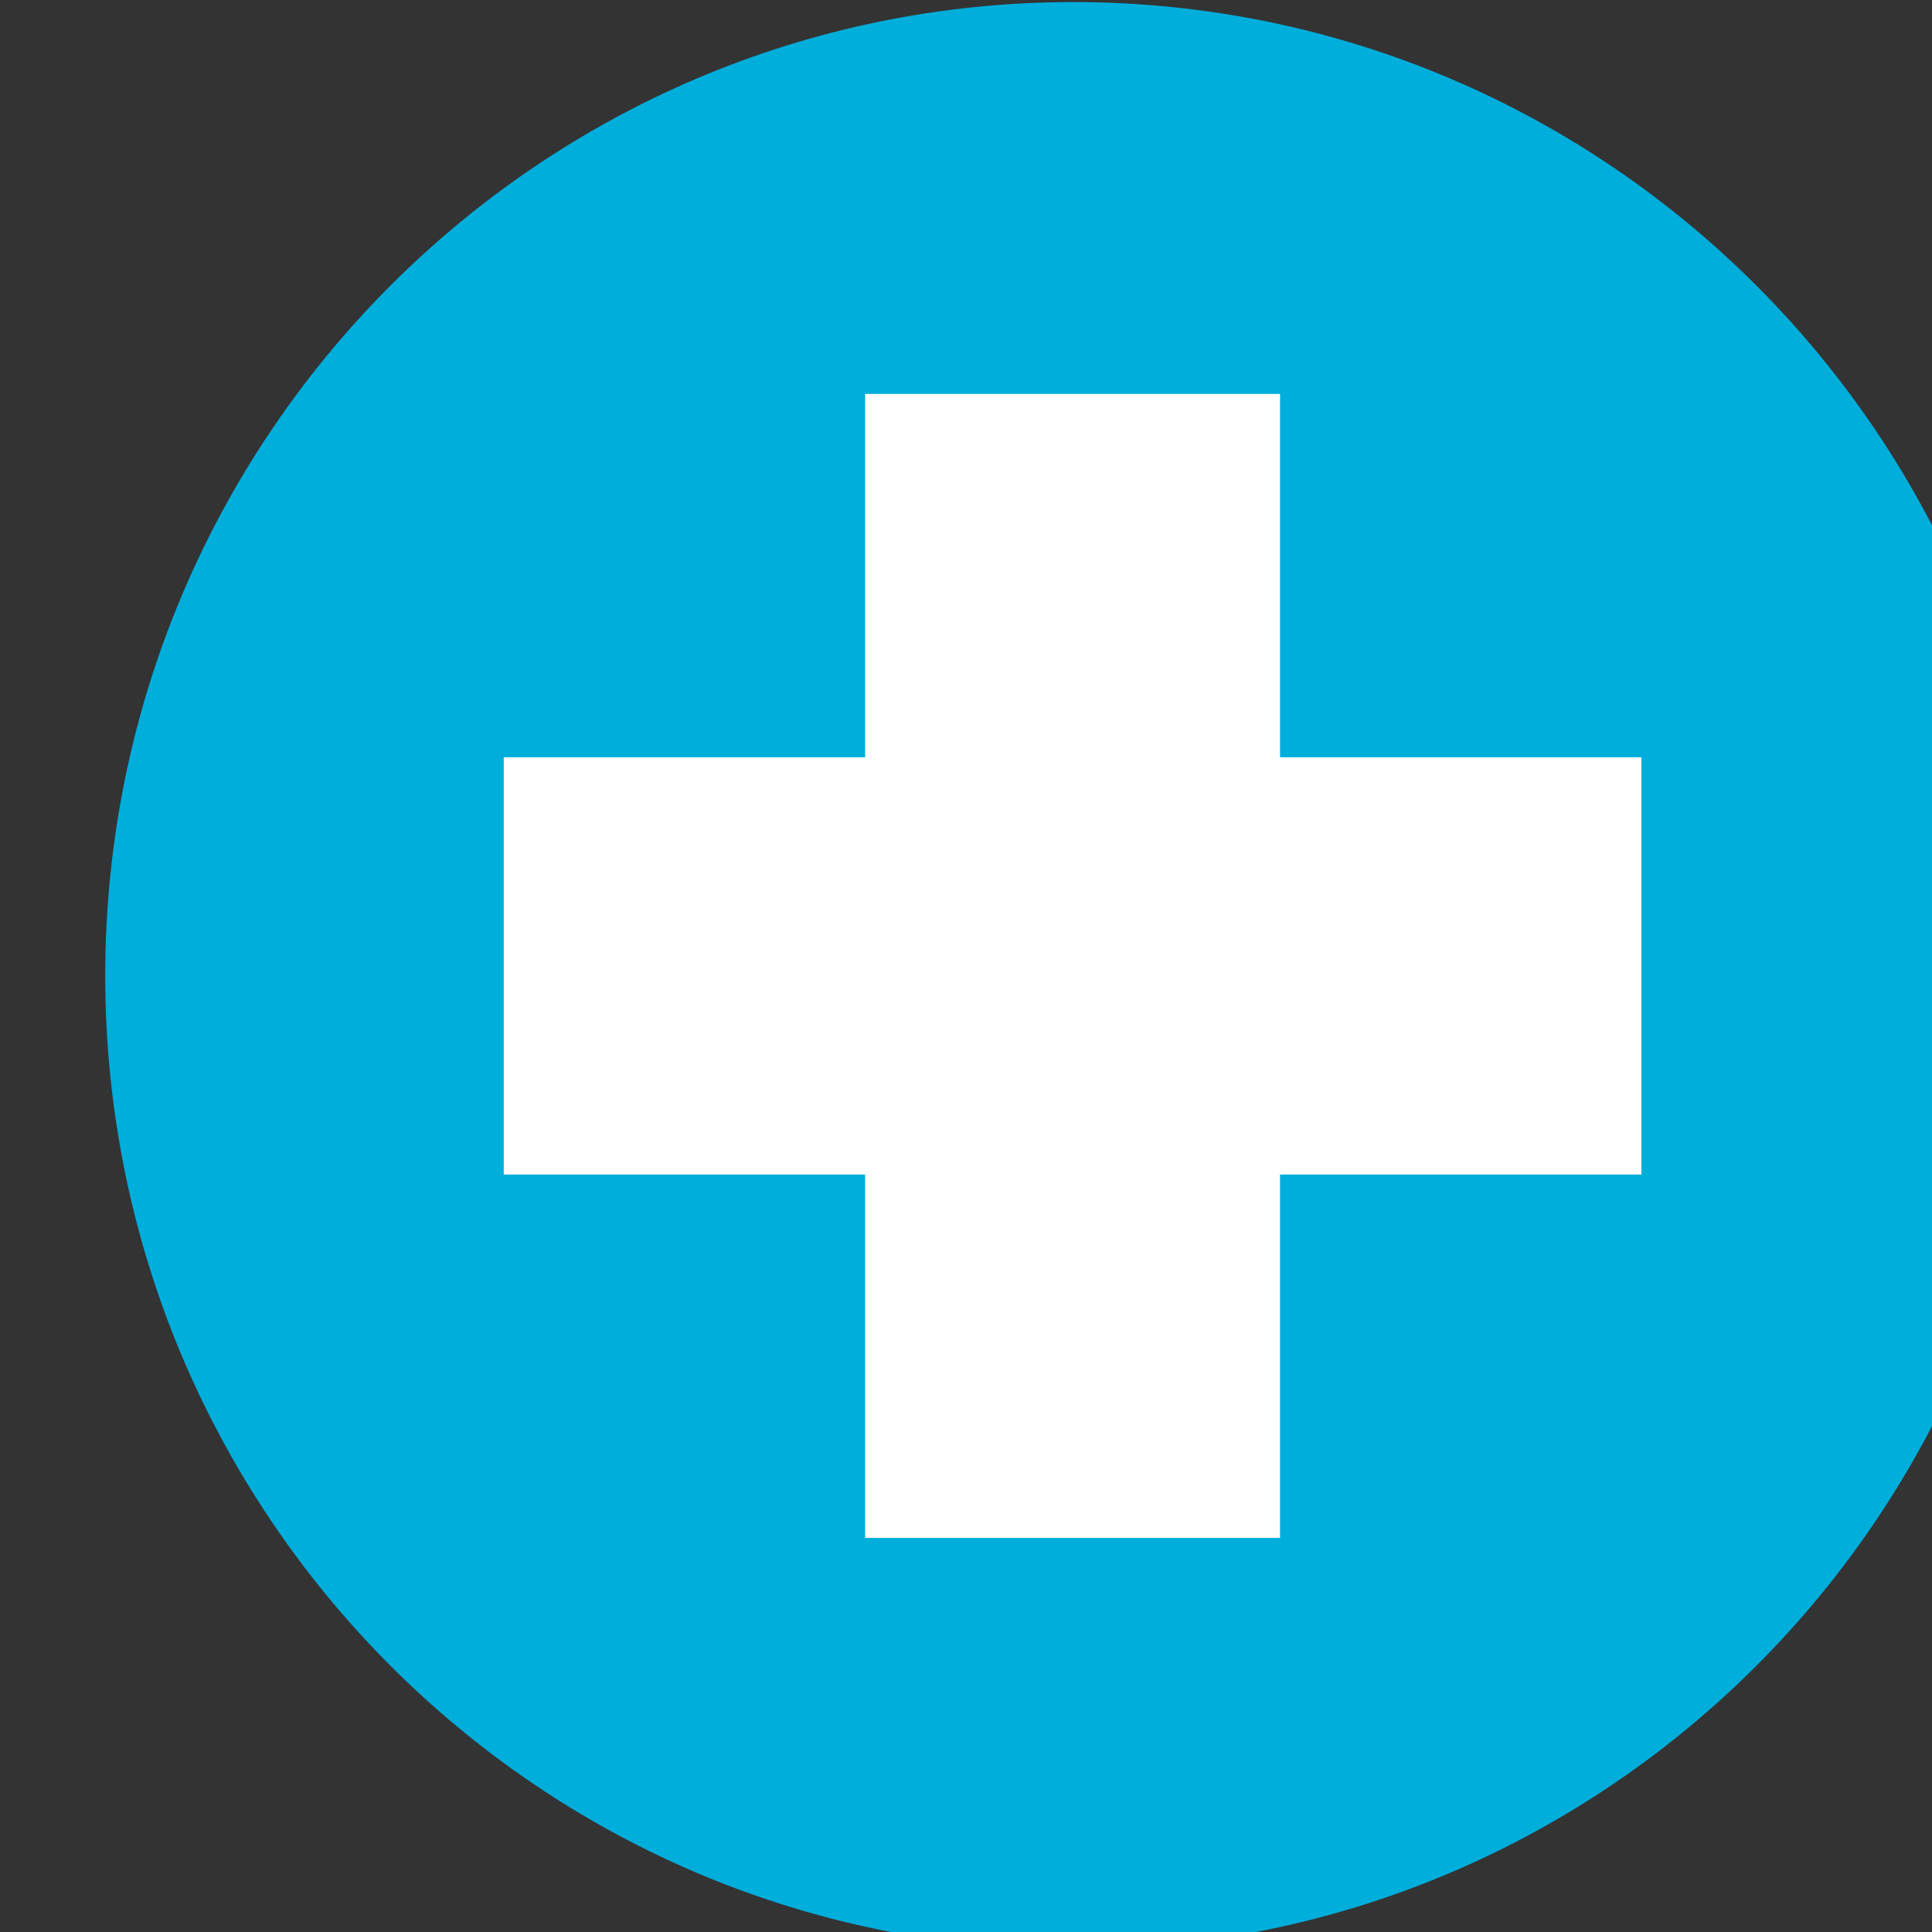 <?xml version="1.0" encoding="UTF-8" standalone="no"?>
<!DOCTYPE svg PUBLIC "-//W3C//DTD SVG 1.1//EN" "http://www.w3.org/Graphics/SVG/1.1/DTD/svg11.dtd">
<svg width="100%" height="100%" viewBox="0 0 37 37" version="1.1" xmlns="http://www.w3.org/2000/svg" xmlns:xlink="http://www.w3.org/1999/xlink" xml:space="preserve" xmlns:serif="http://www.serif.com/" style="fill-rule:evenodd;clip-rule:evenodd;stroke-linejoin:round;stroke-miterlimit:2;">
    <rect x="0" y="0" width="37" height="37" fill="#333333" stroke="none"/>
    <g transform="matrix(1,0,0,1,-3215,-7.001)">
        <g transform="matrix(0.596,0,0,0.912,-1008.63,92.156)">
            <g transform="matrix(0,-0.046,-0.07,0,7121.12,-93.328)">
                <path d="M-444.445,-444.445C-689.905,-444.445 -888.889,-245.46 -888.889,0C-888.889,245.46 -689.905,444.445 -444.445,444.445C-198.985,444.445 -0,245.46 -0,0C-0,-245.46 -198.985,-444.445 -444.445,-444.445" style="fill:rgb(0,174,220);fill-rule:nonzero;"/>
            </g>
        </g>
        <g transform="matrix(0.596,0,0,0.912,-1008.63,92.156)">
            <g transform="matrix(0.07,0,0,0.046,7139.37,-68.708)">
                <path d="M0,-190.458L-165.882,-190.458L-165.882,-356.34L-356.34,-356.34L-356.34,-190.458L-522.222,-190.458L-522.222,0L-356.34,0L-356.34,165.882L-165.882,165.882L-165.882,0L0,0L0,-190.458Z" style="fill:white;fill-rule:nonzero;"/>
            </g>
        </g>
    </g>
</svg>
